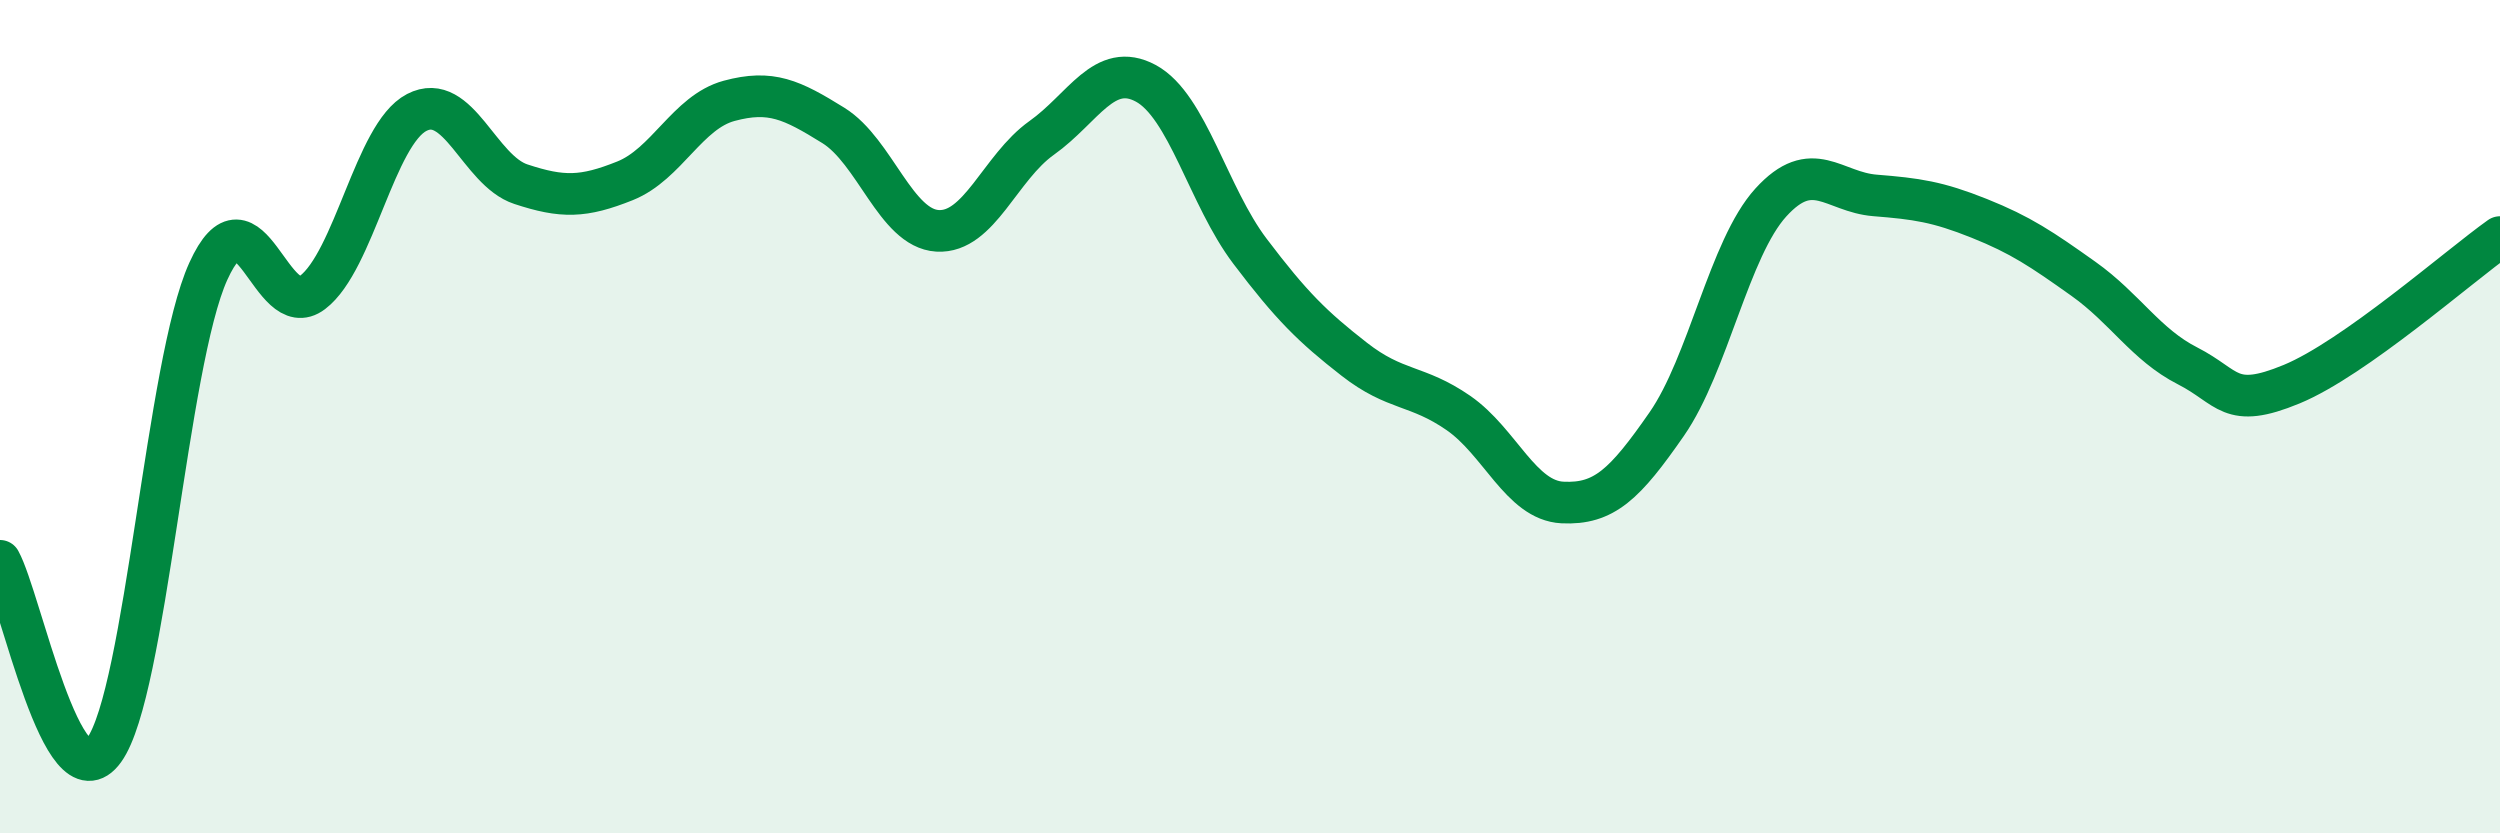 
    <svg width="60" height="20" viewBox="0 0 60 20" xmlns="http://www.w3.org/2000/svg">
      <path
        d="M 0,13.46 C 0.5,14.37 1.5,19.39 2.5,18 C 3.5,16.61 4,8.71 5,6.51 C 6,4.31 6.5,7.78 7.5,7.02 C 8.5,6.26 9,3.22 10,2.7 C 11,2.18 11.5,4.09 12.5,4.42 C 13.5,4.75 14,4.74 15,4.34 C 16,3.94 16.5,2.69 17.5,2.42 C 18.5,2.15 19,2.39 20,3.01 C 21,3.63 21.5,5.48 22.5,5.54 C 23.5,5.6 24,4.02 25,3.31 C 26,2.6 26.5,1.46 27.5,2 C 28.5,2.54 29,4.71 30,6.03 C 31,7.35 31.5,7.84 32.5,8.62 C 33.5,9.4 34,9.22 35,9.91 C 36,10.6 36.5,12.01 37.5,12.06 C 38.5,12.11 39,11.62 40,10.18 C 41,8.74 41.5,5.96 42.5,4.86 C 43.5,3.76 44,4.61 45,4.69 C 46,4.77 46.5,4.84 47.5,5.24 C 48.5,5.64 49,5.98 50,6.69 C 51,7.4 51.5,8.27 52.5,8.78 C 53.5,9.29 53.5,9.84 55,9.22 C 56.5,8.6 59,6.4 60,5.69L60 20L0 20Z"
        fill="#008740"
        opacity="0.1"
        stroke-linecap="round"
        stroke-linejoin="round"
      />
      <path
        d="M 0,13.46 C 0.5,14.37 1.5,19.39 2.5,18 C 3.5,16.61 4,8.71 5,6.51 C 6,4.31 6.5,7.78 7.5,7.02 C 8.5,6.26 9,3.22 10,2.7 C 11,2.18 11.5,4.09 12.5,4.42 C 13.5,4.75 14,4.74 15,4.34 C 16,3.94 16.5,2.69 17.5,2.42 C 18.5,2.15 19,2.39 20,3.01 C 21,3.63 21.5,5.48 22.5,5.54 C 23.5,5.6 24,4.02 25,3.31 C 26,2.6 26.5,1.46 27.5,2 C 28.5,2.54 29,4.71 30,6.03 C 31,7.35 31.5,7.84 32.5,8.62 C 33.5,9.4 34,9.22 35,9.91 C 36,10.6 36.5,12.01 37.5,12.06 C 38.5,12.11 39,11.62 40,10.18 C 41,8.74 41.5,5.96 42.5,4.86 C 43.5,3.76 44,4.61 45,4.69 C 46,4.77 46.5,4.84 47.5,5.24 C 48.5,5.64 49,5.98 50,6.69 C 51,7.4 51.5,8.27 52.5,8.78 C 53.5,9.29 53.5,9.84 55,9.22 C 56.5,8.6 59,6.4 60,5.69"
        stroke="#008740"
        stroke-width="1"
        fill="none"
        stroke-linecap="round"
        stroke-linejoin="round"
      />
    </svg>
  